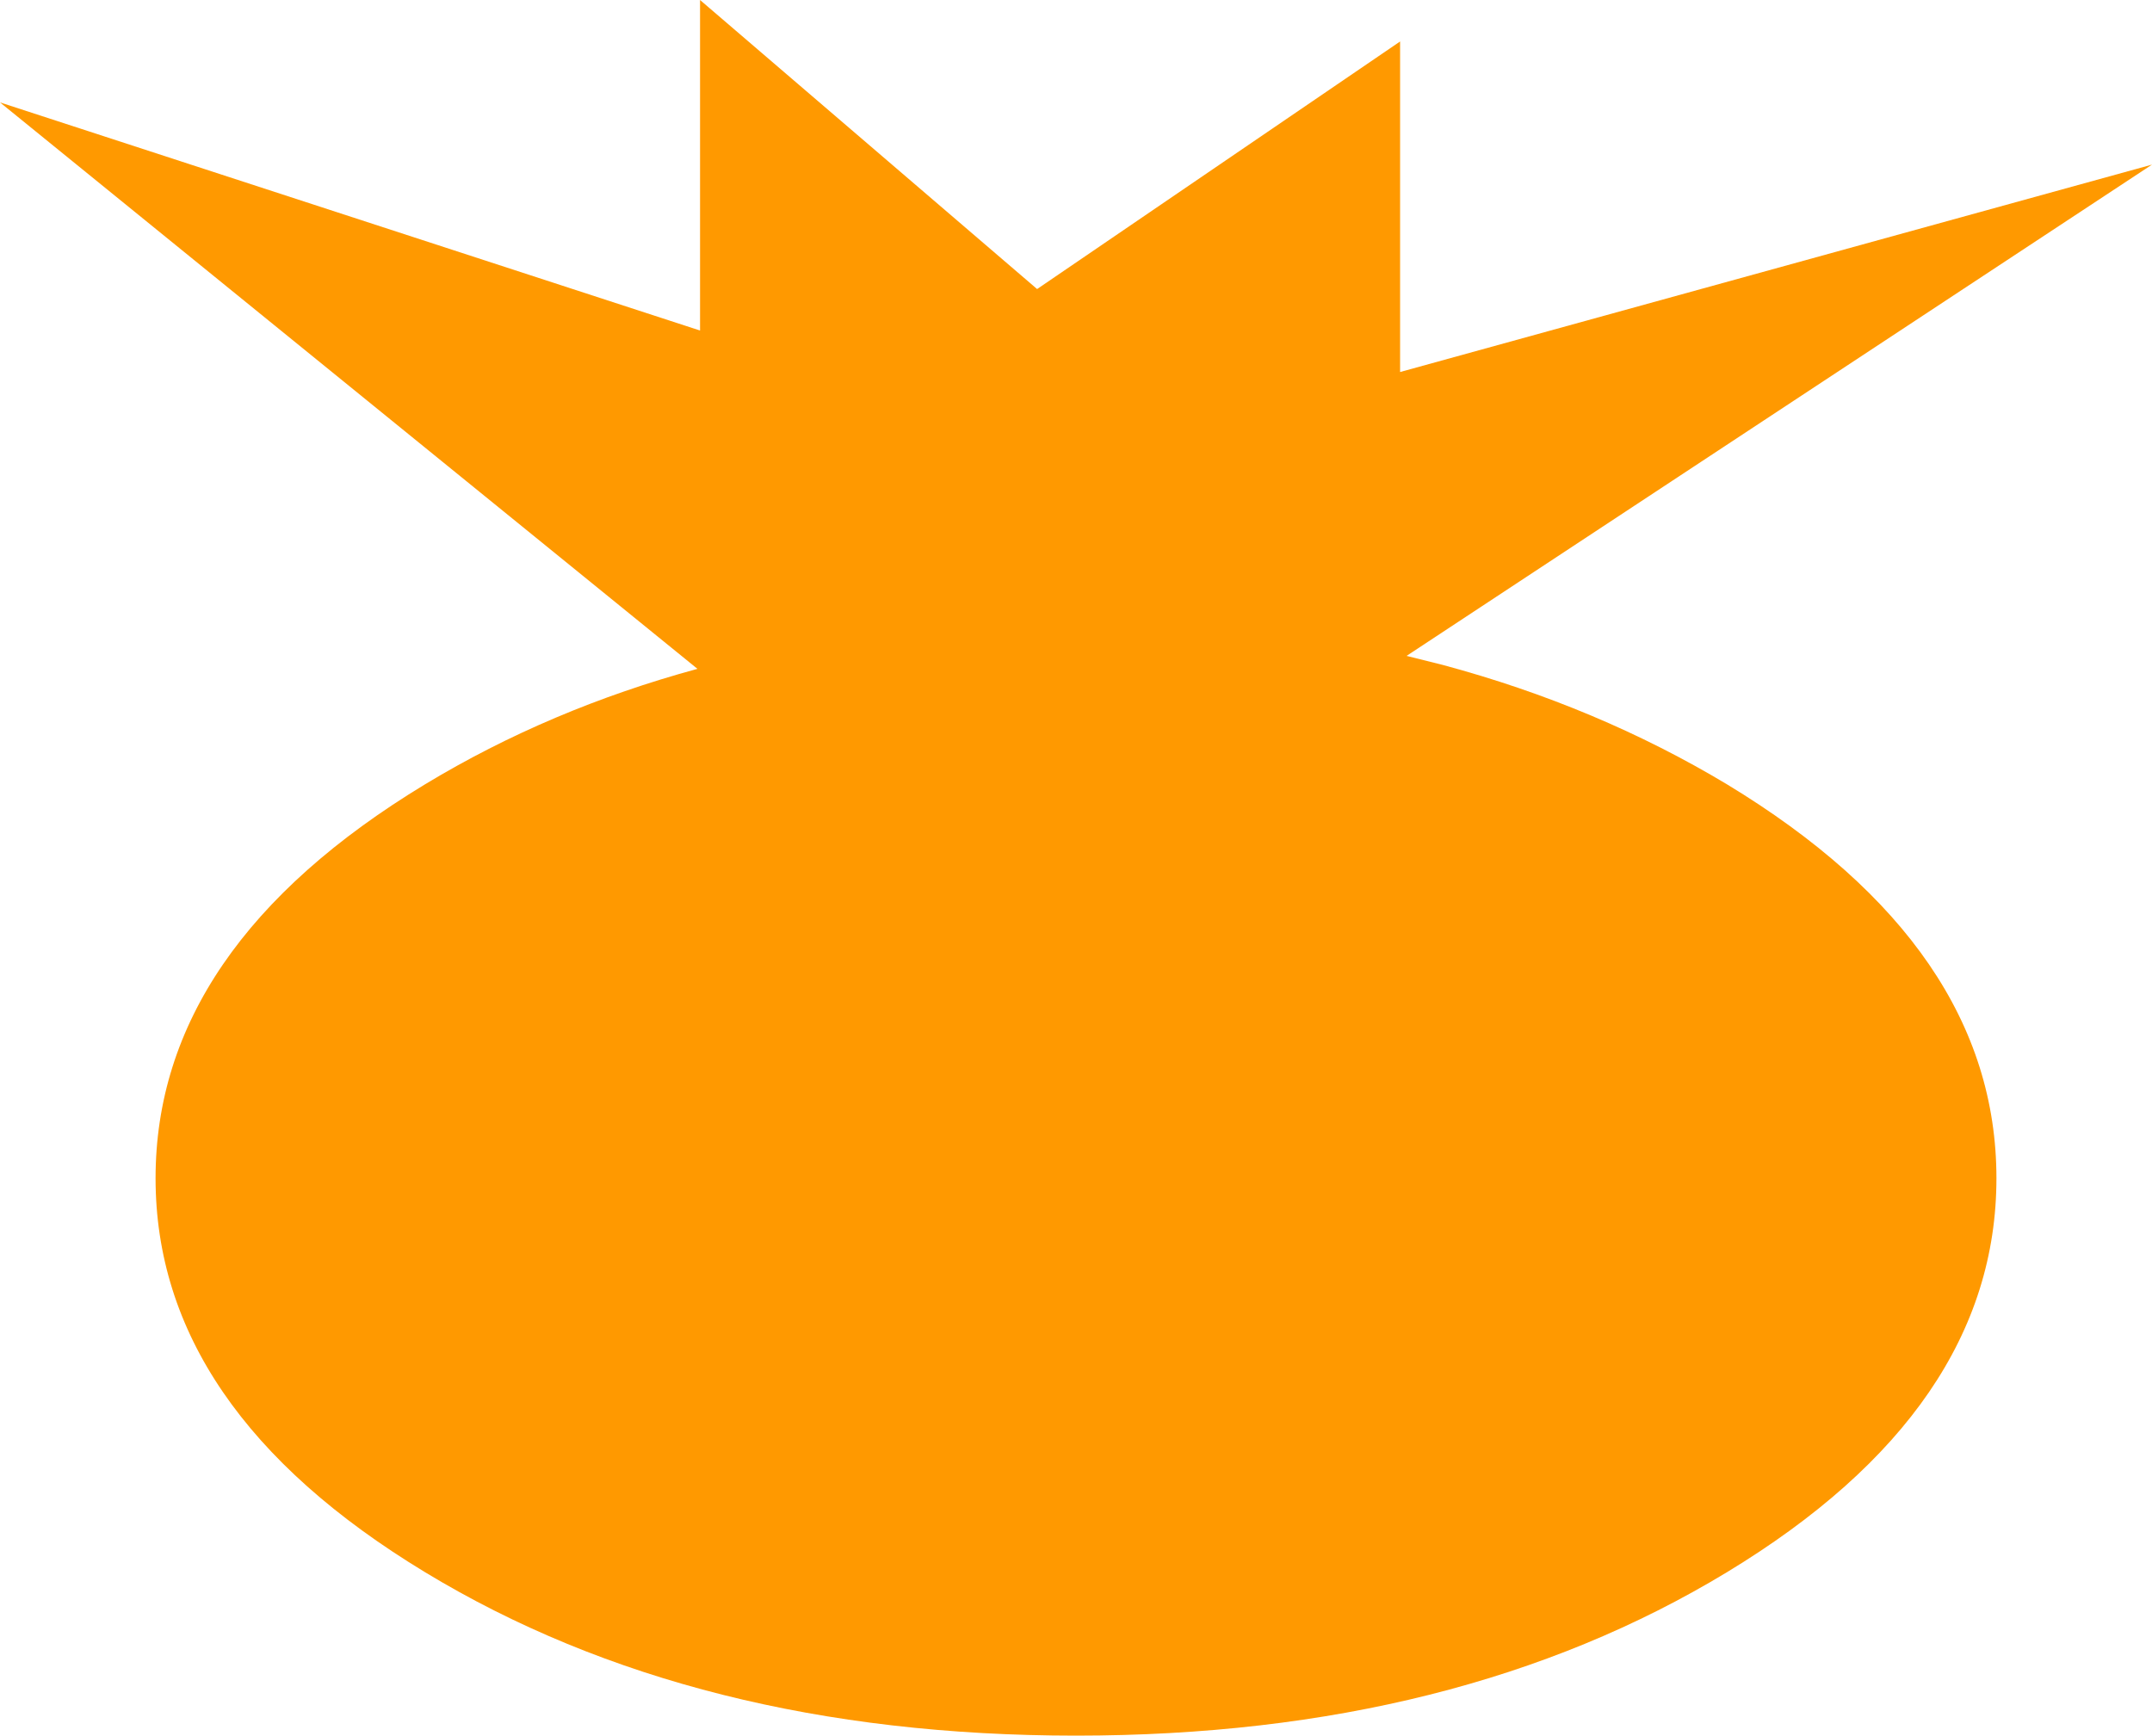 <?xml version="1.0" encoding="UTF-8" standalone="no"?>
<svg xmlns:xlink="http://www.w3.org/1999/xlink" height="66.95px" width="83.0px" xmlns="http://www.w3.org/2000/svg">
  <g transform="matrix(1.0, 0.0, 0.0, 1.0, 41.5, 33.45)">
    <path d="M14.15 -7.8 Q20.1 -6.2 25.1 -3.2 35.5 3.1 35.5 12.0 35.5 20.9 25.1 27.2 14.7 33.5 0.0 33.5 -14.7 33.5 -25.1 27.2 -35.5 20.9 -35.5 12.0 -35.5 3.1 -25.1 -3.2 -20.3 -6.1 -14.6 -7.65 L-41.5 -29.5 -14.5 -20.7 -14.5 -33.45 -1.5 -22.3 12.5 -31.85 12.5 -19.1 41.5 -27.1 12.75 -8.15 14.15 -7.8" fill="#ff9900" fill-rule="evenodd" stroke="none"/>
  </g>
</svg>
